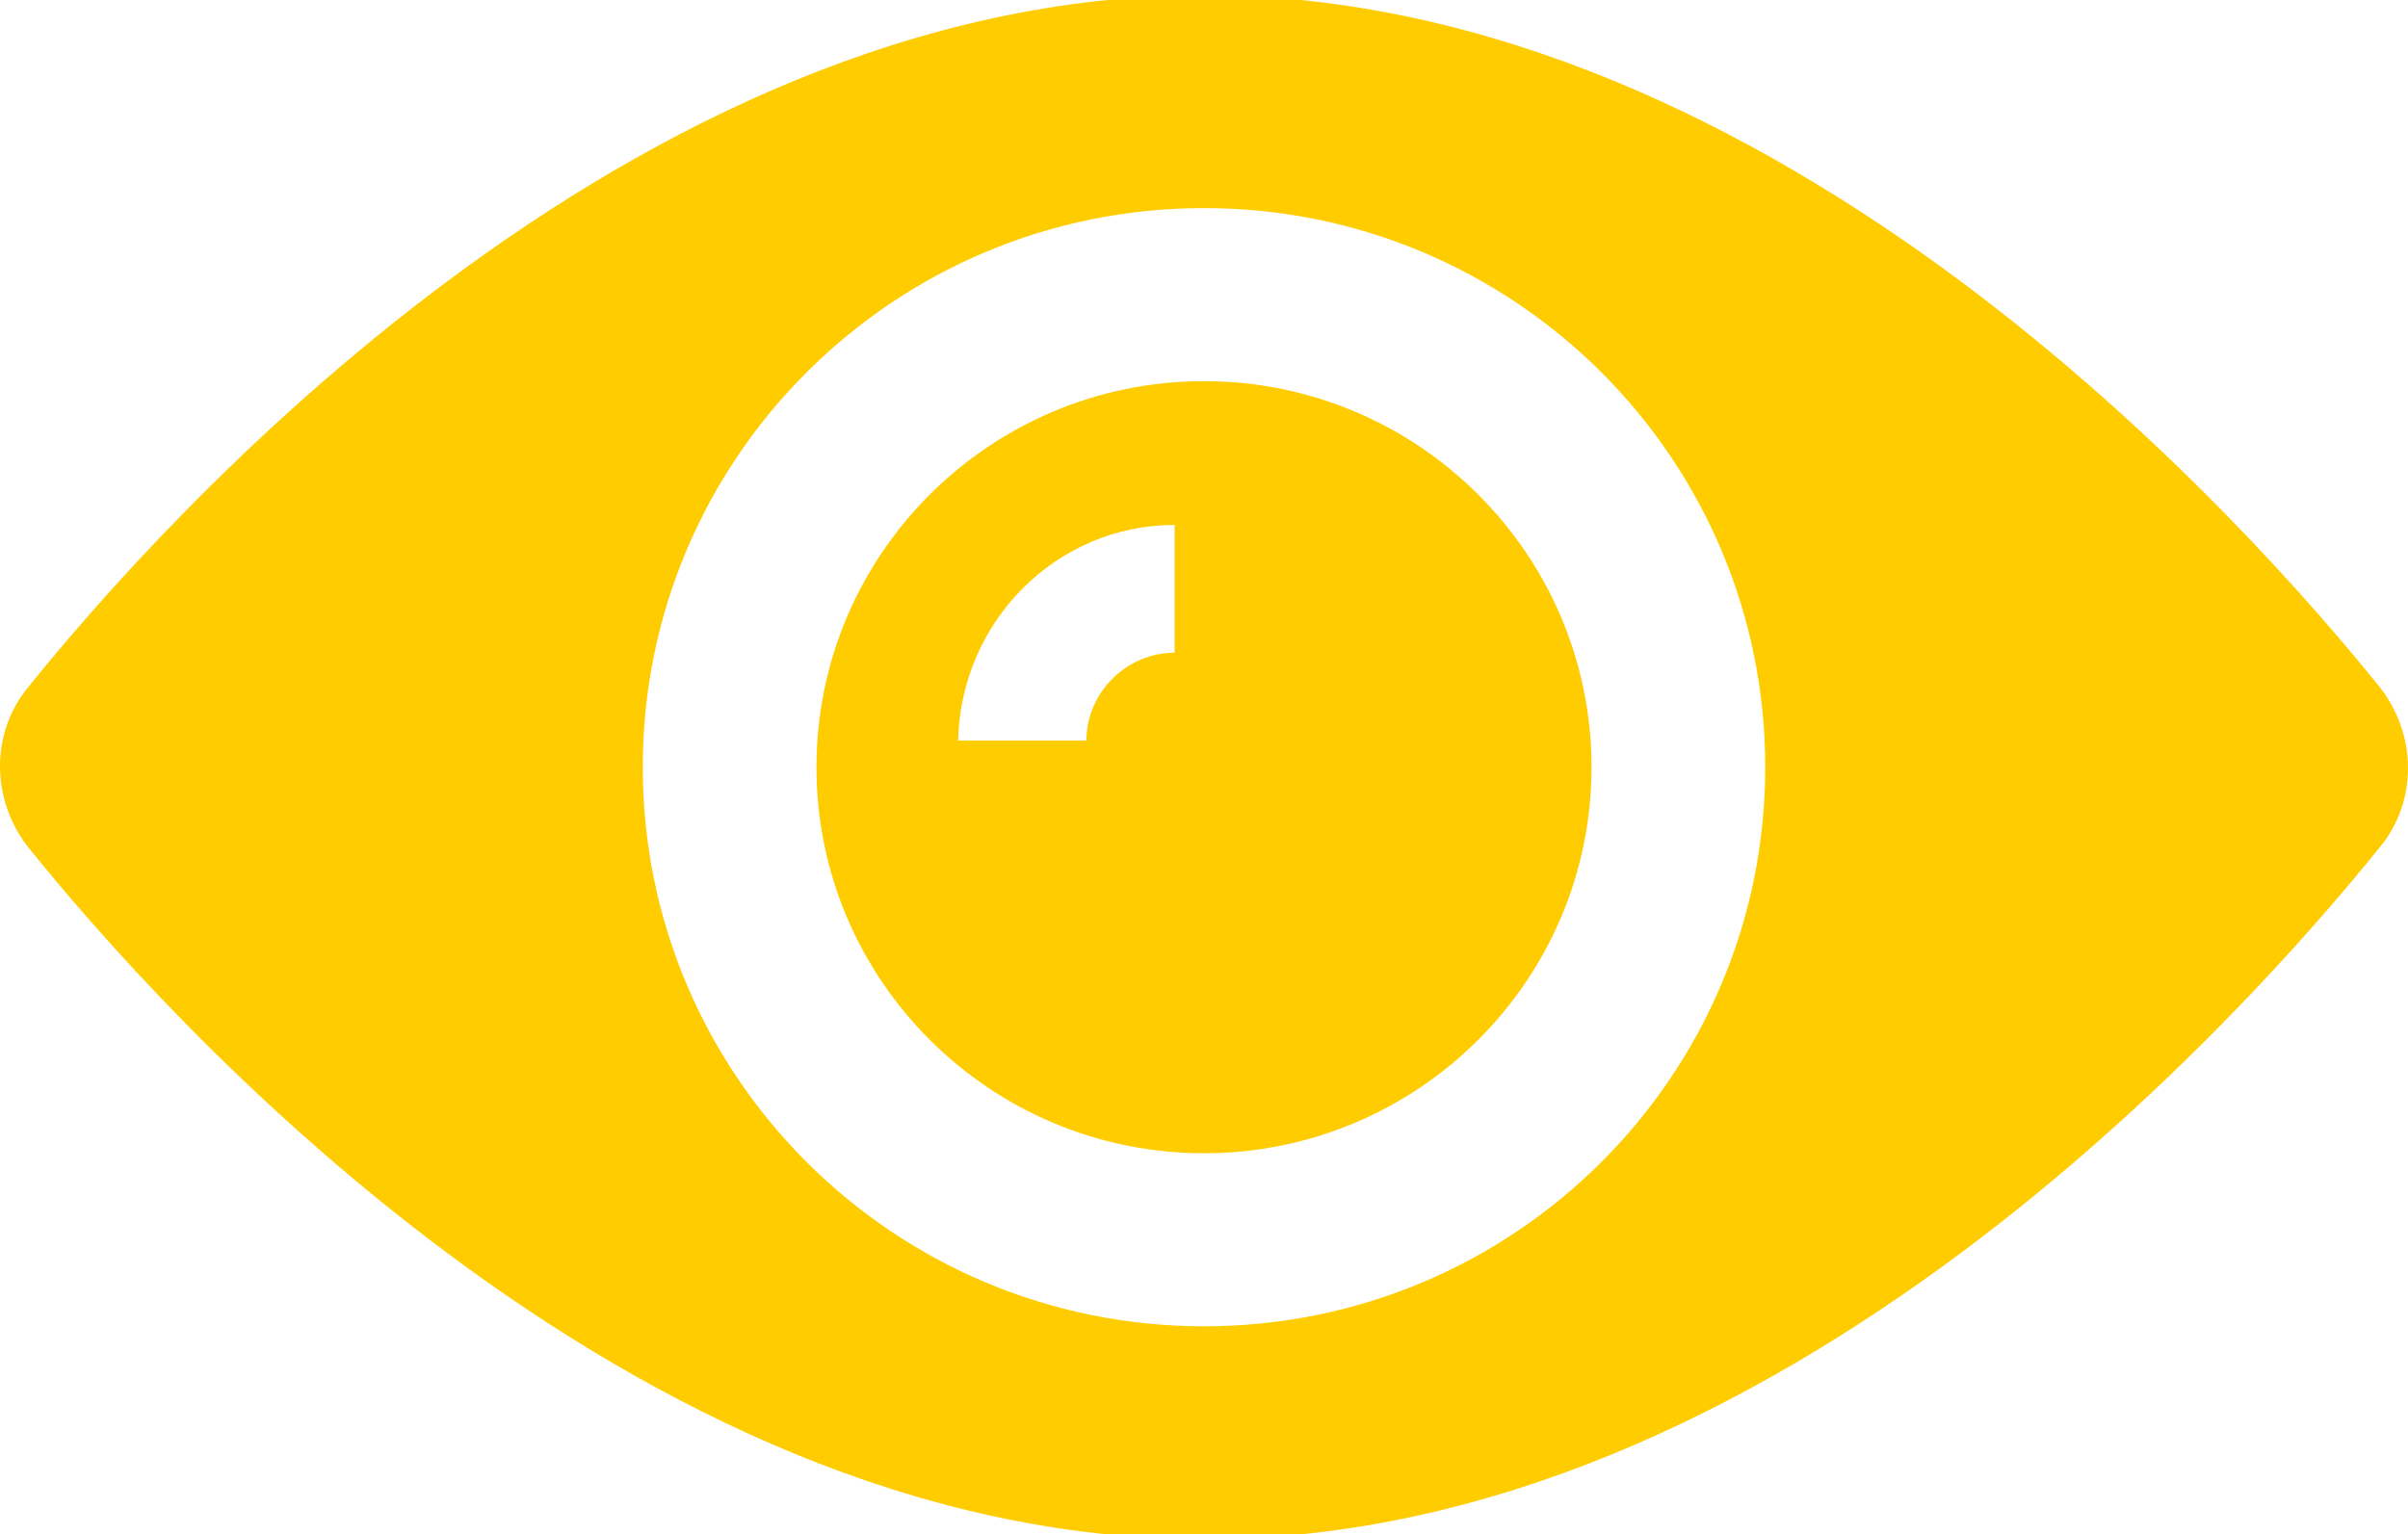 <svg xmlns="http://www.w3.org/2000/svg" width="91" height="58" viewBox="0 0 91 58" fill="none"><g clip-path="url(#clip0_17479_52406)"><path d="M45.5 14.408C37.42 14.408 30.855 20.949 30.855 29C30.855 37.051 37.42 43.593 45.5 43.593C53.58 43.593 60.145 37.051 60.145 29C60.145 20.949 53.58 14.408 45.5 14.408ZM44.389 24.673C42.571 24.673 41.056 26.182 41.056 27.994H36.208C36.309 23.465 39.945 19.842 44.389 19.842V24.673Z" fill="#FFCC00"></path><path d="M89.939 25.981C84.991 19.842 67.316 -0.185 45.5 -0.185C23.684 -0.185 6.009 19.842 1.06 25.981C-0.353 27.692 -0.353 30.208 1.06 32.019C6.009 38.158 23.684 58.185 45.5 58.185C67.316 58.185 84.991 38.158 89.939 32.019C91.353 30.308 91.353 27.792 89.939 25.981ZM45.5 50.134C33.784 50.134 24.29 40.674 24.29 29C24.29 17.326 33.784 7.866 45.5 7.866C57.216 7.866 66.71 17.326 66.71 29C66.71 40.674 57.216 50.134 45.5 50.134Z" fill="#FFCC00"></path></g><defs><clipPath id="clip0_17479_52406"><rect width="91" height="58" fill="white"></rect></clipPath></defs></svg>